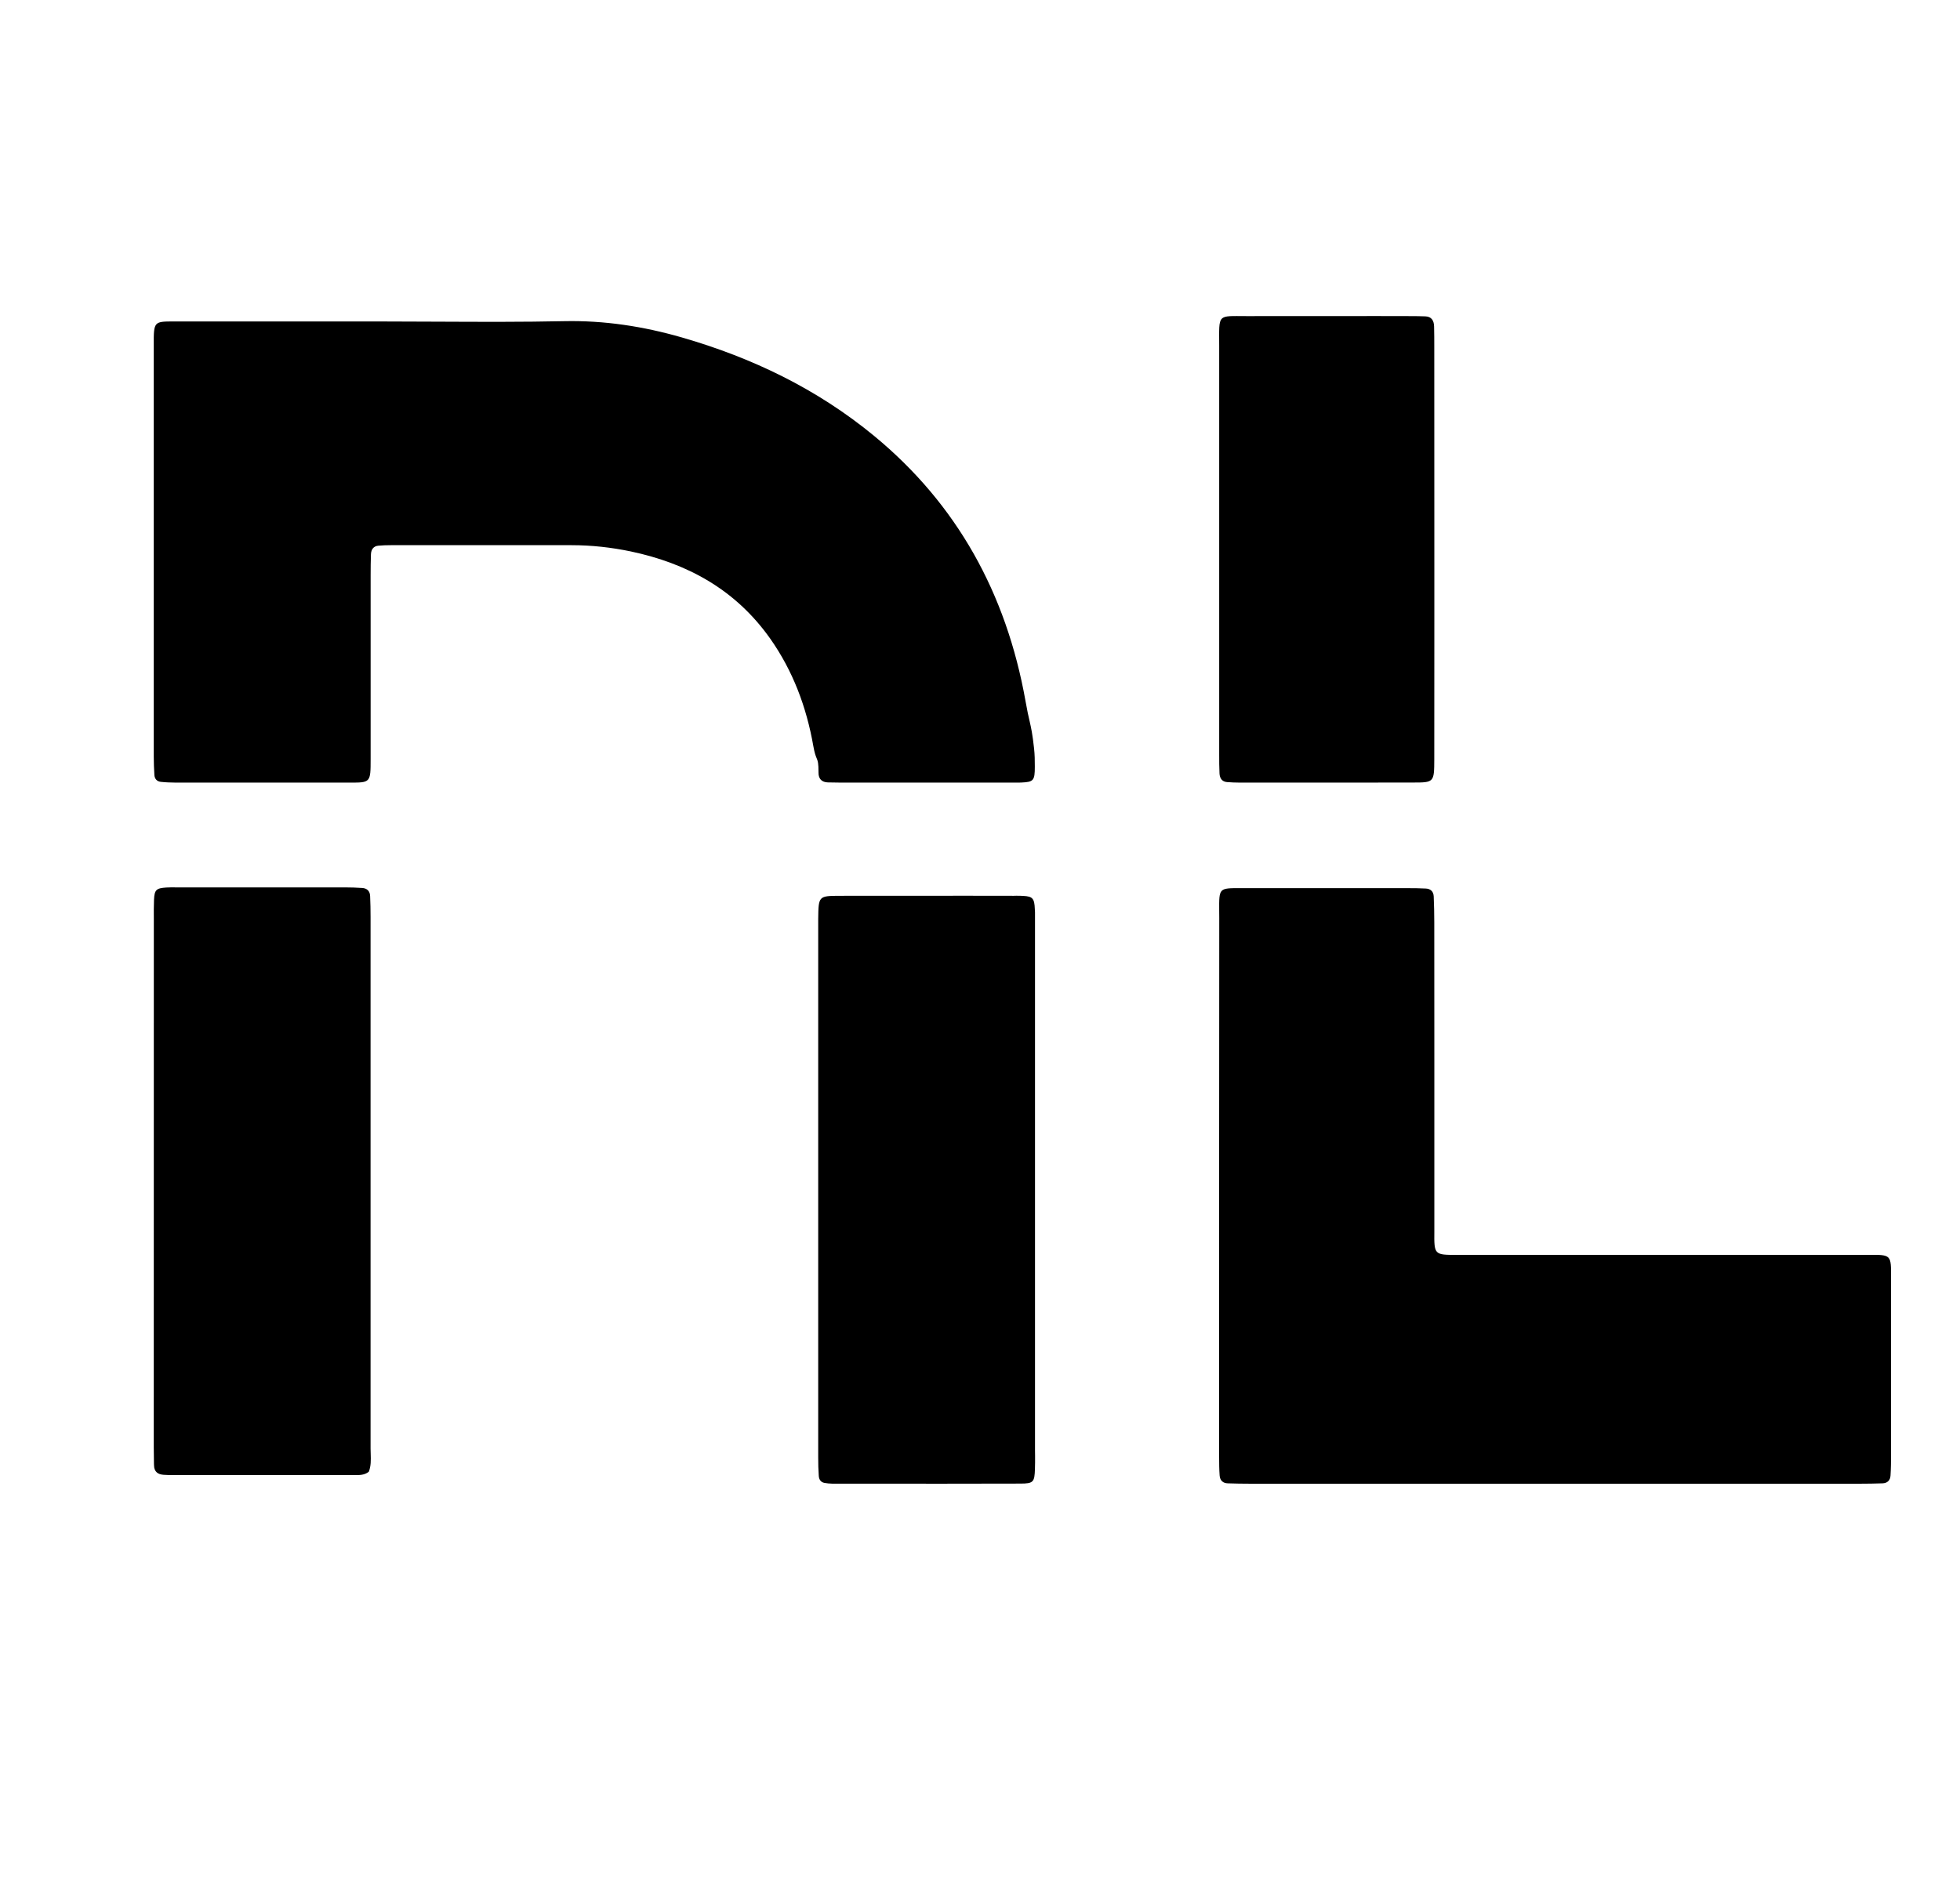 <svg width="31" height="30" viewBox="0 0 31 30" fill="none" xmlns="http://www.w3.org/2000/svg">
<path fill-rule="evenodd" clip-rule="evenodd" d="M22.686 9.831C22.686 9.538 22.686 9.231 22.686 8.891L22.685 5.496C22.685 5.385 22.685 5.275 22.682 5.165C22.68 5.07 22.64 5.008 22.543 5.005C22.465 5.002 22.386 5.001 22.308 5.001C22.138 5 21.968 5 21.798 5C21.105 5 20.412 5 19.719 5.001C19.483 5.001 19.374 4.99 19.324 5.043C19.273 5.096 19.283 5.215 19.283 5.476C19.282 7.646 19.283 9.452 19.283 11.587V11.906C19.283 11.916 19.283 11.927 19.283 11.937C19.283 12.037 19.283 12.137 19.288 12.237C19.292 12.312 19.328 12.367 19.407 12.373C19.472 12.378 19.537 12.381 19.603 12.381C19.749 12.381 19.895 12.381 20.041 12.381C20.81 12.381 21.579 12.382 22.348 12.38C22.682 12.38 22.684 12.377 22.685 12.008C22.686 11.176 22.686 10.546 22.686 9.831ZM6.102 5.086C6.383 5.086 6.664 5.088 6.946 5.089C7.606 5.092 8.266 5.095 8.926 5.081C9.56 5.068 10.175 5.163 10.783 5.338C11.891 5.658 12.92 6.149 13.83 6.9C15.133 7.976 15.916 9.384 16.22 11.092C16.246 11.242 16.266 11.33 16.284 11.406C16.31 11.522 16.33 11.608 16.355 11.84C16.366 11.936 16.367 12.033 16.367 12.129C16.367 12.35 16.347 12.372 16.152 12.38C16.123 12.382 16.094 12.381 16.066 12.381L16.034 12.381L13.289 12.381C13.224 12.381 13.158 12.38 13.093 12.378C13 12.375 12.945 12.324 12.946 12.225C12.946 12.067 12.935 12.041 12.917 11.997C12.903 11.964 12.885 11.921 12.864 11.804C12.756 11.185 12.54 10.612 12.183 10.105C11.63 9.322 10.865 8.912 9.977 8.724C9.669 8.66 9.357 8.625 9.042 8.625C8.471 8.626 7.9 8.626 7.329 8.625L6.18 8.625C6.115 8.625 6.049 8.627 5.984 8.633C5.908 8.64 5.87 8.692 5.867 8.769C5.863 8.879 5.862 8.989 5.862 9.1L5.862 9.552V9.552C5.861 10.413 5.861 11.065 5.862 12.01C5.862 12.382 5.86 12.382 5.527 12.381H5.521C5.023 12.381 4.525 12.381 4.026 12.381C3.61 12.381 3.193 12.381 2.776 12.381C2.698 12.38 2.62 12.378 2.542 12.369C2.485 12.363 2.446 12.324 2.442 12.262C2.436 12.165 2.432 12.069 2.432 11.973L2.432 8.738L2.432 5.502L2.432 5.466C2.431 5.27 2.431 5.175 2.476 5.128C2.519 5.085 2.602 5.085 2.765 5.086L2.848 5.086C3.618 5.086 4.389 5.086 5.16 5.086H5.163L6.102 5.086ZM24.557 23.473H23.614C22.333 23.473 21.052 23.473 19.771 23.473C19.653 23.473 19.536 23.471 19.418 23.467C19.344 23.465 19.296 23.423 19.29 23.343C19.283 23.247 19.282 23.151 19.282 23.054L19.282 21.457C19.282 19.129 19.282 16.921 19.284 14.522C19.284 14.479 19.284 14.441 19.283 14.406V14.406C19.282 14.228 19.281 14.139 19.323 14.094C19.366 14.05 19.451 14.05 19.622 14.051H19.623C19.654 14.051 19.688 14.051 19.724 14.051C20.419 14.05 21.115 14.05 21.81 14.051H21.81L22.274 14.051C22.366 14.051 22.457 14.052 22.549 14.057C22.622 14.06 22.672 14.099 22.676 14.181C22.682 14.319 22.685 14.457 22.685 14.595C22.686 15.357 22.686 16.061 22.686 16.759V16.761V16.763V16.764C22.686 17.606 22.686 18.44 22.686 19.359C22.686 19.405 22.686 19.447 22.686 19.485C22.684 19.665 22.684 19.757 22.727 19.804C22.773 19.854 22.867 19.853 23.061 19.853L23.148 19.852H25.357C26.726 19.852 28.095 19.852 29.464 19.853L29.556 19.852C29.735 19.851 29.824 19.851 29.868 19.897C29.911 19.943 29.91 20.034 29.909 20.215C29.909 20.232 29.909 20.249 29.909 20.268C29.909 20.285 29.909 20.302 29.909 20.321C29.91 21.218 29.909 22.115 29.909 23.012C29.909 23.122 29.908 23.233 29.901 23.343C29.897 23.423 29.848 23.465 29.774 23.467C29.657 23.471 29.539 23.473 29.421 23.473C28.114 23.473 26.808 23.473 25.501 23.473H24.557ZM5.602 23.336C5.682 23.338 5.762 23.339 5.833 23.284C5.869 23.193 5.866 23.097 5.863 23.001C5.862 22.973 5.861 22.945 5.861 22.917C5.862 20.018 5.861 17.406 5.861 14.507C5.861 14.396 5.859 14.286 5.854 14.176C5.851 14.094 5.802 14.053 5.729 14.048C5.637 14.042 5.546 14.039 5.455 14.039C4.652 14.038 3.85 14.039 3.049 14.039L2.826 14.039L2.783 14.039C2.732 14.038 2.68 14.038 2.629 14.041C2.472 14.051 2.443 14.078 2.436 14.233C2.432 14.334 2.432 14.435 2.433 14.537L2.433 14.605C2.432 17.463 2.432 20.034 2.432 22.892C2.432 22.98 2.434 23.069 2.435 23.157L2.436 23.181C2.437 23.284 2.497 23.325 2.585 23.332C2.637 23.336 2.69 23.337 2.742 23.337H2.746H2.747H2.747C3.687 23.337 4.627 23.337 5.567 23.336L5.602 23.336ZM16.37 18.686L16.37 22.947L16.371 23.03C16.371 23.099 16.372 23.168 16.369 23.236C16.363 23.448 16.345 23.471 16.139 23.471C15.293 23.474 14.448 23.473 13.603 23.472H13.603L13.16 23.472C13.121 23.472 13.082 23.467 13.043 23.461C12.983 23.451 12.953 23.407 12.95 23.348C12.943 23.252 12.941 23.156 12.941 23.059C12.941 20.292 12.941 17.785 12.941 15.044V15.026L12.941 14.618L12.941 14.597C12.941 14.577 12.941 14.556 12.941 14.535C12.946 14.175 12.946 14.173 13.289 14.172C13.962 14.171 14.634 14.171 15.307 14.171H15.307L16.032 14.172L16.07 14.171C16.11 14.171 16.149 14.171 16.189 14.174C16.331 14.182 16.361 14.214 16.367 14.381C16.369 14.421 16.37 14.431 16.37 14.431L16.37 14.466L16.37 18.686ZM16.37 14.419C16.37 14.415 16.37 14.414 16.37 14.431C16.37 14.43 16.37 14.423 16.37 14.419Z" fill="black"/>
</svg>
